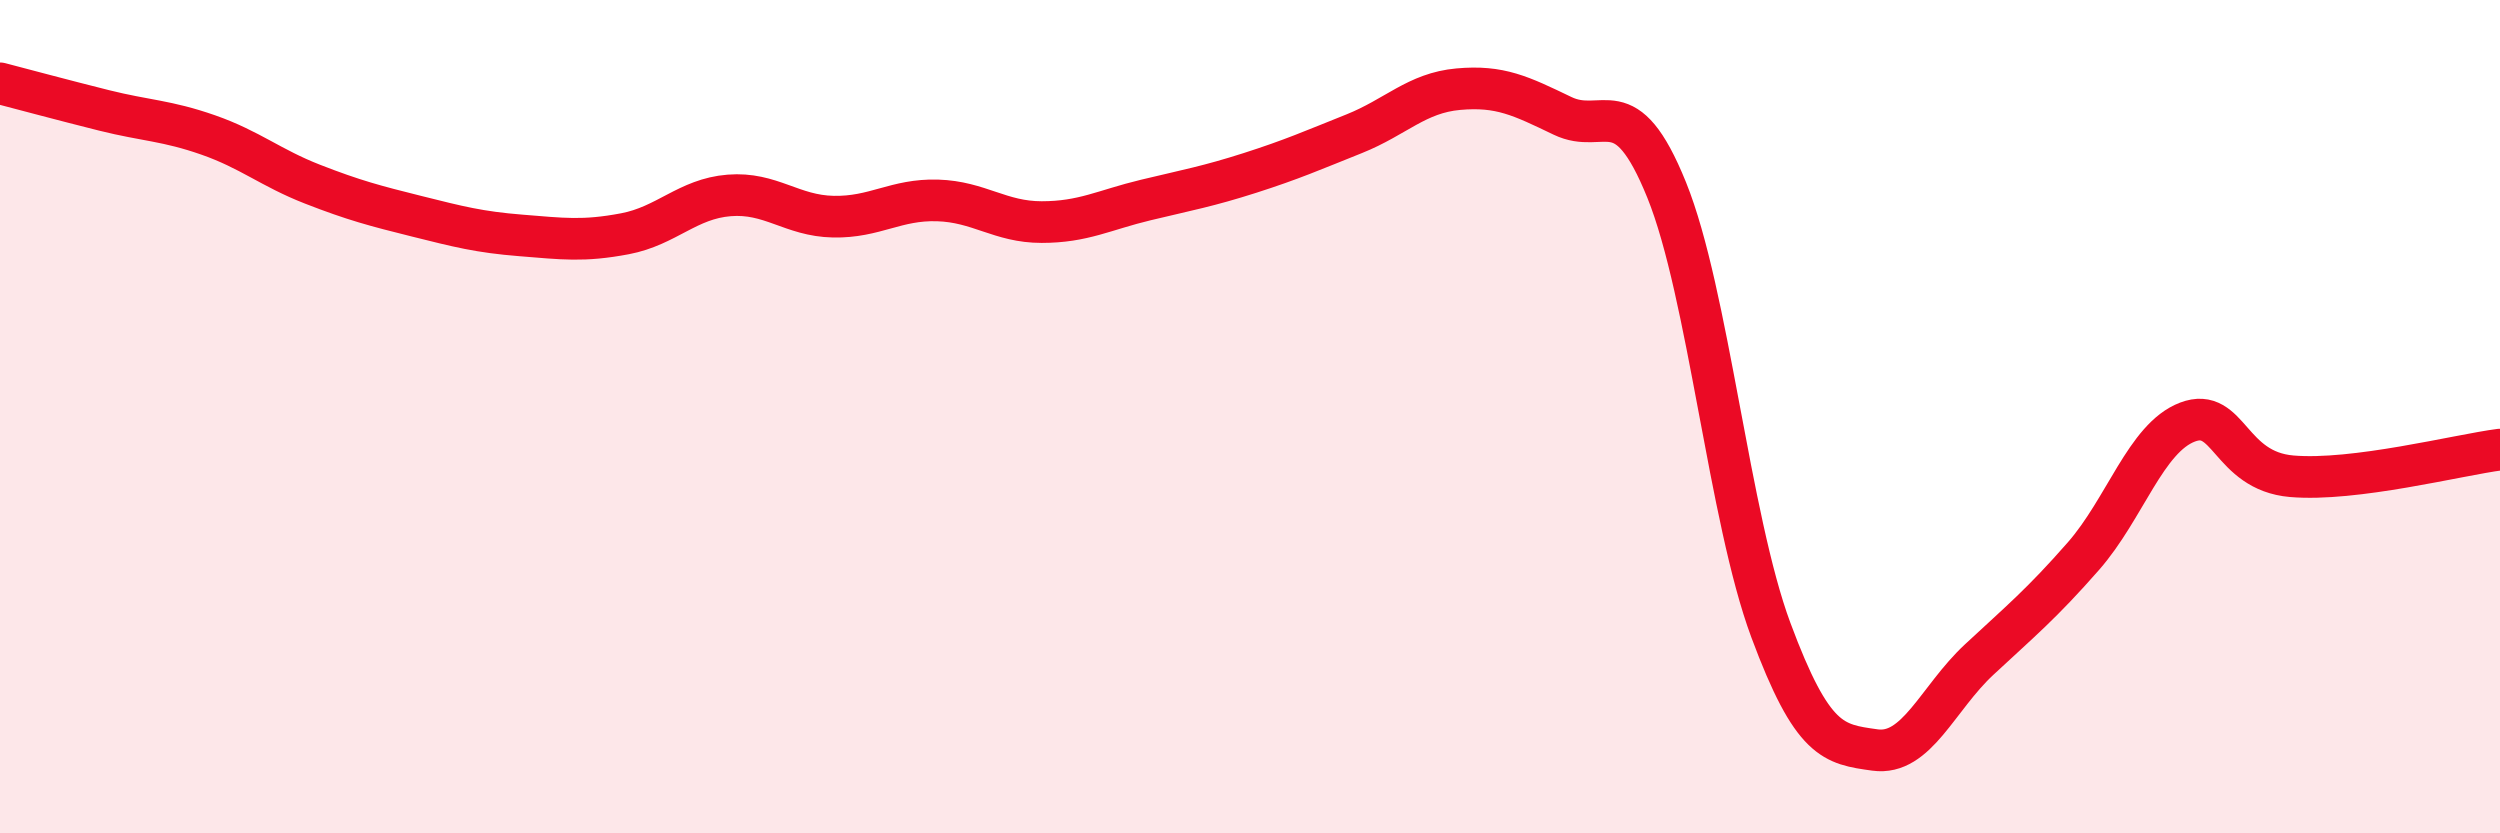 
    <svg width="60" height="20" viewBox="0 0 60 20" xmlns="http://www.w3.org/2000/svg">
      <path
        d="M 0,2 C 0.5,2.13 1.5,2.4 2.5,2.65 C 3.5,2.9 4,2.89 5,3.24 C 6,3.59 6.5,4.03 7.5,4.42 C 8.5,4.81 9,4.94 10,5.19 C 11,5.44 11.5,5.57 12.5,5.65 C 13.5,5.73 14,5.8 15,5.61 C 16,5.42 16.5,4.77 17.5,4.69 C 18.5,4.61 19,5.18 20,5.2 C 21,5.22 21.5,4.78 22.5,4.81 C 23.5,4.84 24,5.33 25,5.33 C 26,5.33 26.5,5.04 27.5,4.8 C 28.5,4.56 29,4.47 30,4.15 C 31,3.83 31.5,3.61 32.5,3.21 C 33.5,2.81 34,2.23 35,2.14 C 36,2.05 36.5,2.3 37.5,2.78 C 38.5,3.26 39,2.09 40,4.56 C 41,7.03 41.5,12.43 42.5,15.12 C 43.5,17.81 44,17.86 45,18 C 46,18.14 46.5,16.76 47.5,15.83 C 48.5,14.9 49,14.49 50,13.35 C 51,12.21 51.5,10.51 52.5,10.13 C 53.5,9.75 53.5,11.3 55,11.43 C 56.5,11.56 59,10.92 60,10.79L60 20L0 20Z"
        fill="#EB0A25"
        opacity="0.1"
        stroke-linecap="round"
        stroke-linejoin="round"
      />
      <path
        d="M 0,2 C 0.5,2.13 1.5,2.4 2.5,2.65 C 3.5,2.9 4,2.89 5,3.24 C 6,3.59 6.5,4.03 7.5,4.42 C 8.5,4.81 9,4.94 10,5.19 C 11,5.44 11.5,5.57 12.5,5.65 C 13.5,5.73 14,5.8 15,5.61 C 16,5.42 16.5,4.77 17.5,4.69 C 18.5,4.61 19,5.18 20,5.2 C 21,5.22 21.5,4.78 22.5,4.81 C 23.5,4.84 24,5.33 25,5.33 C 26,5.33 26.5,5.04 27.5,4.8 C 28.5,4.56 29,4.47 30,4.15 C 31,3.83 31.5,3.61 32.5,3.21 C 33.5,2.81 34,2.23 35,2.14 C 36,2.05 36.5,2.3 37.5,2.78 C 38.5,3.26 39,2.09 40,4.56 C 41,7.03 41.5,12.43 42.5,15.12 C 43.5,17.81 44,17.86 45,18 C 46,18.14 46.5,16.76 47.5,15.83 C 48.5,14.9 49,14.49 50,13.35 C 51,12.21 51.5,10.51 52.5,10.13 C 53.5,9.75 53.5,11.3 55,11.43 C 56.5,11.56 59,10.92 60,10.79"
        stroke="#EB0A25"
        stroke-width="1"
        fill="none"
        stroke-linecap="round"
        stroke-linejoin="round"
      />
    </svg>
  